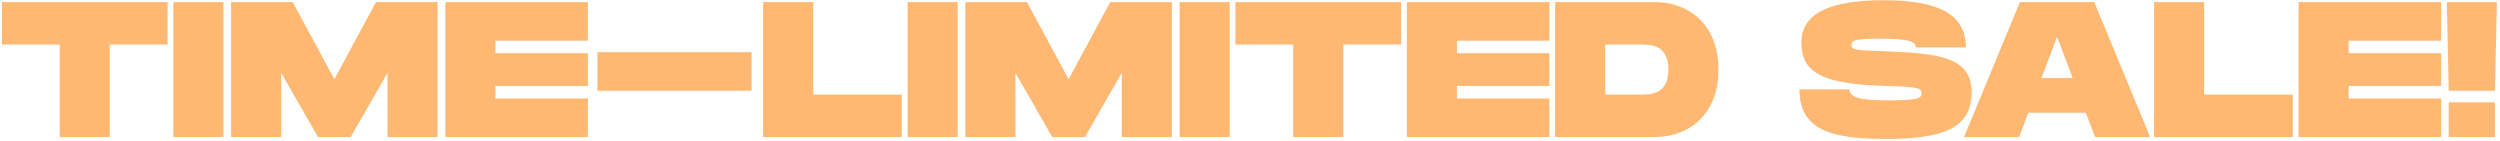 <svg width="584" height="33" viewBox="0 0 584 33" fill="none" xmlns="http://www.w3.org/2000/svg">
<path d="M39.15 0.5V10.4H25.65V32H13.95V10.4H0.45V0.5H39.15ZM52.195 0.5V32H40.495V0.5H52.195ZM102.226 0.5V32H90.526V17.015L81.931 32H74.281L65.686 17.015V32H53.986V0.5H68.386L78.106 18.5L87.826 0.5H102.226ZM137.34 9.5H115.74V12.425H137.34V20.075H115.74V23H137.34V32H104.04V0.5H137.34V9.5ZM139.569 12.2H175.569V21.2H139.569V12.2ZM189.963 22.1H210.663V32H178.263V0.5H189.963V22.1ZM223.713 0.5V32H212.013V0.5H223.713ZM273.744 0.5V32H262.044V17.015L253.449 32H245.799L237.204 17.015V32H225.504V0.5H239.904L249.624 18.5L259.344 0.5H273.744ZM287.258 0.5V32H275.558V0.5H287.258ZM327.299 0.5V10.4H313.799V32H302.099V10.4H288.599V0.5H327.299ZM361.944 9.5H340.344V12.425H361.944V20.075H340.344V23H361.944V32H328.644V0.5H361.944V9.5ZM386.673 0.5C394.278 0.5 401.433 5.54 401.433 16.25C401.433 26.96 394.278 32 386.673 32H363.273V0.5H386.673ZM383.073 22.1C385.593 22.1 389.733 22.1 389.733 16.25C389.733 10.4 385.593 10.4 383.073 10.4H374.973V22.1H383.073ZM420.347 20.885H432.047C432.047 22.415 433.487 23.45 440.912 23.45C447.842 23.45 448.877 23 448.877 21.83C448.877 20.48 447.842 20.3 440.462 20.075C426.242 19.625 420.797 17.285 420.797 9.95C420.797 3.02 427.592 0.05 440.012 0.05C452.297 0.05 459.227 3.02 459.227 11.075H447.527C447.527 9.41 444.827 9.05 439.112 9.05C433.622 9.05 432.497 9.32 432.497 10.535C432.497 11.75 433.622 11.705 440.462 11.975C452.882 12.47 460.577 13.325 460.577 21.56C460.577 30.245 453.377 32.45 440.462 32.45C427.547 32.45 420.347 30.245 420.347 20.885ZM489.4 32L487.24 26.33H473.83L471.67 32H458.8L471.85 0.5H489.22L502.27 32H489.4ZM476.89 18.23H484.18L480.535 8.6L476.89 18.23ZM514.895 22.1H535.595V32H503.195V0.5H514.895V22.1ZM570.245 9.5H548.645V12.425H570.245V20.075H548.645V23H570.245V32H536.945V0.5H570.245V9.5ZM583.274 0.5L582.824 21.2H572.024L571.574 0.5H583.274ZM572.024 23.9H582.824V32H572.024V23.9Z" fill="#FEB872"/>
</svg>
